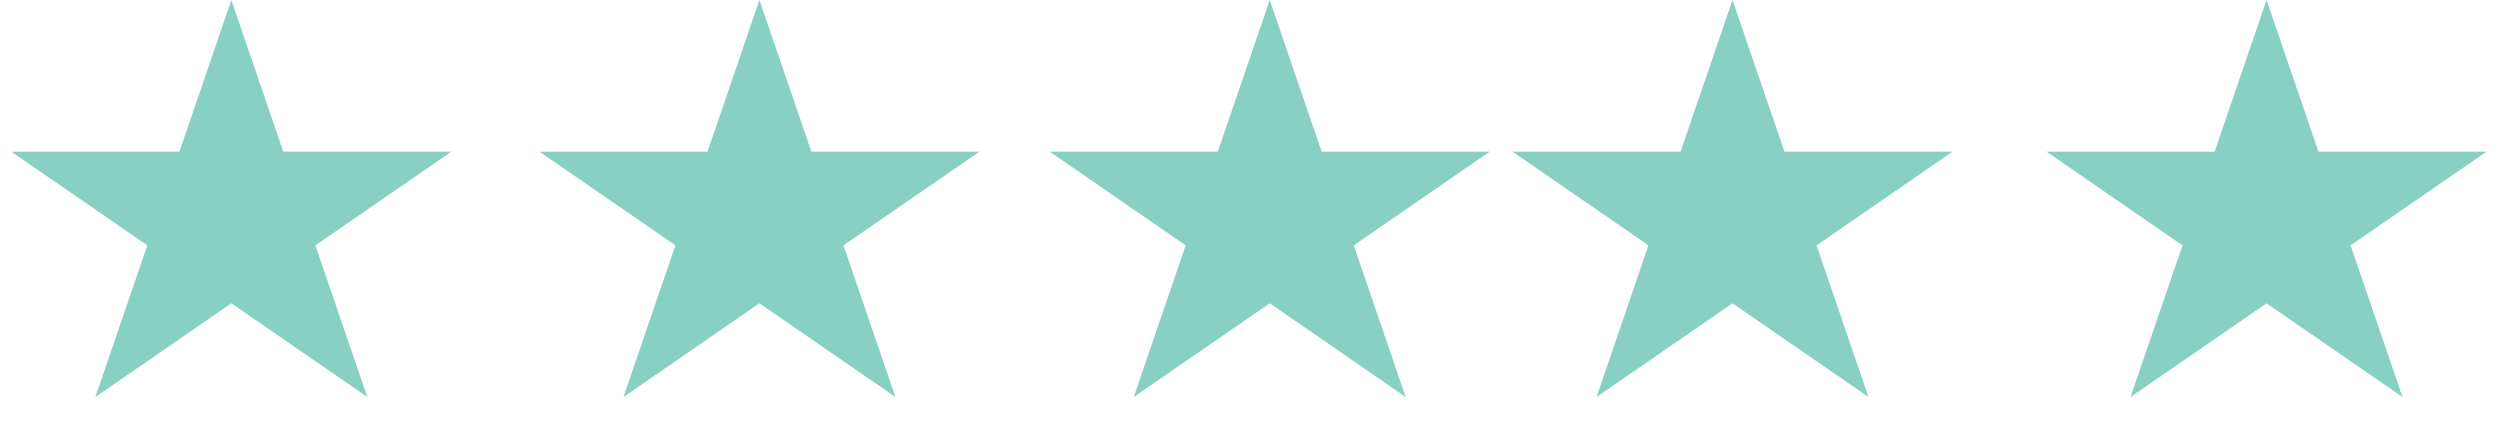 <svg xmlns="http://www.w3.org/2000/svg" fill="none" viewBox="0 0 131 23" height="23" width="131">
<path fill="#88D0C2" d="M12.123 0L14.844 7.946H23.652L16.527 12.857L19.248 20.804L12.123 15.893L4.997 20.804L7.719 12.857L0.593 7.946H9.401L12.123 0Z"></path>
<path fill="#88D0C2" d="M118.767 0L121.488 7.946H130.296L123.171 12.857L125.892 20.804L118.767 15.893L111.641 20.804L114.363 12.857L107.237 7.946H116.045L118.767 0Z"></path>
<path fill="#88D0C2" d="M90.783 0L93.505 7.946H102.312L95.187 12.857L97.909 20.804L90.783 15.893L83.657 20.804L86.379 12.857L79.254 7.946H88.061L90.783 0Z"></path>
<path fill="#88D0C2" d="M66.534 0L69.255 7.946H78.063L70.937 12.857L73.659 20.804L66.534 15.893L59.408 20.804L62.13 12.857L55.004 7.946H63.812L66.534 0Z"></path>
<path fill="#88D0C2" d="M39.794 0L42.516 7.946H51.324L44.198 12.857L46.92 20.804L39.794 15.893L32.669 20.804L35.391 12.857L28.265 7.946H37.073L39.794 0Z"></path>
</svg>
